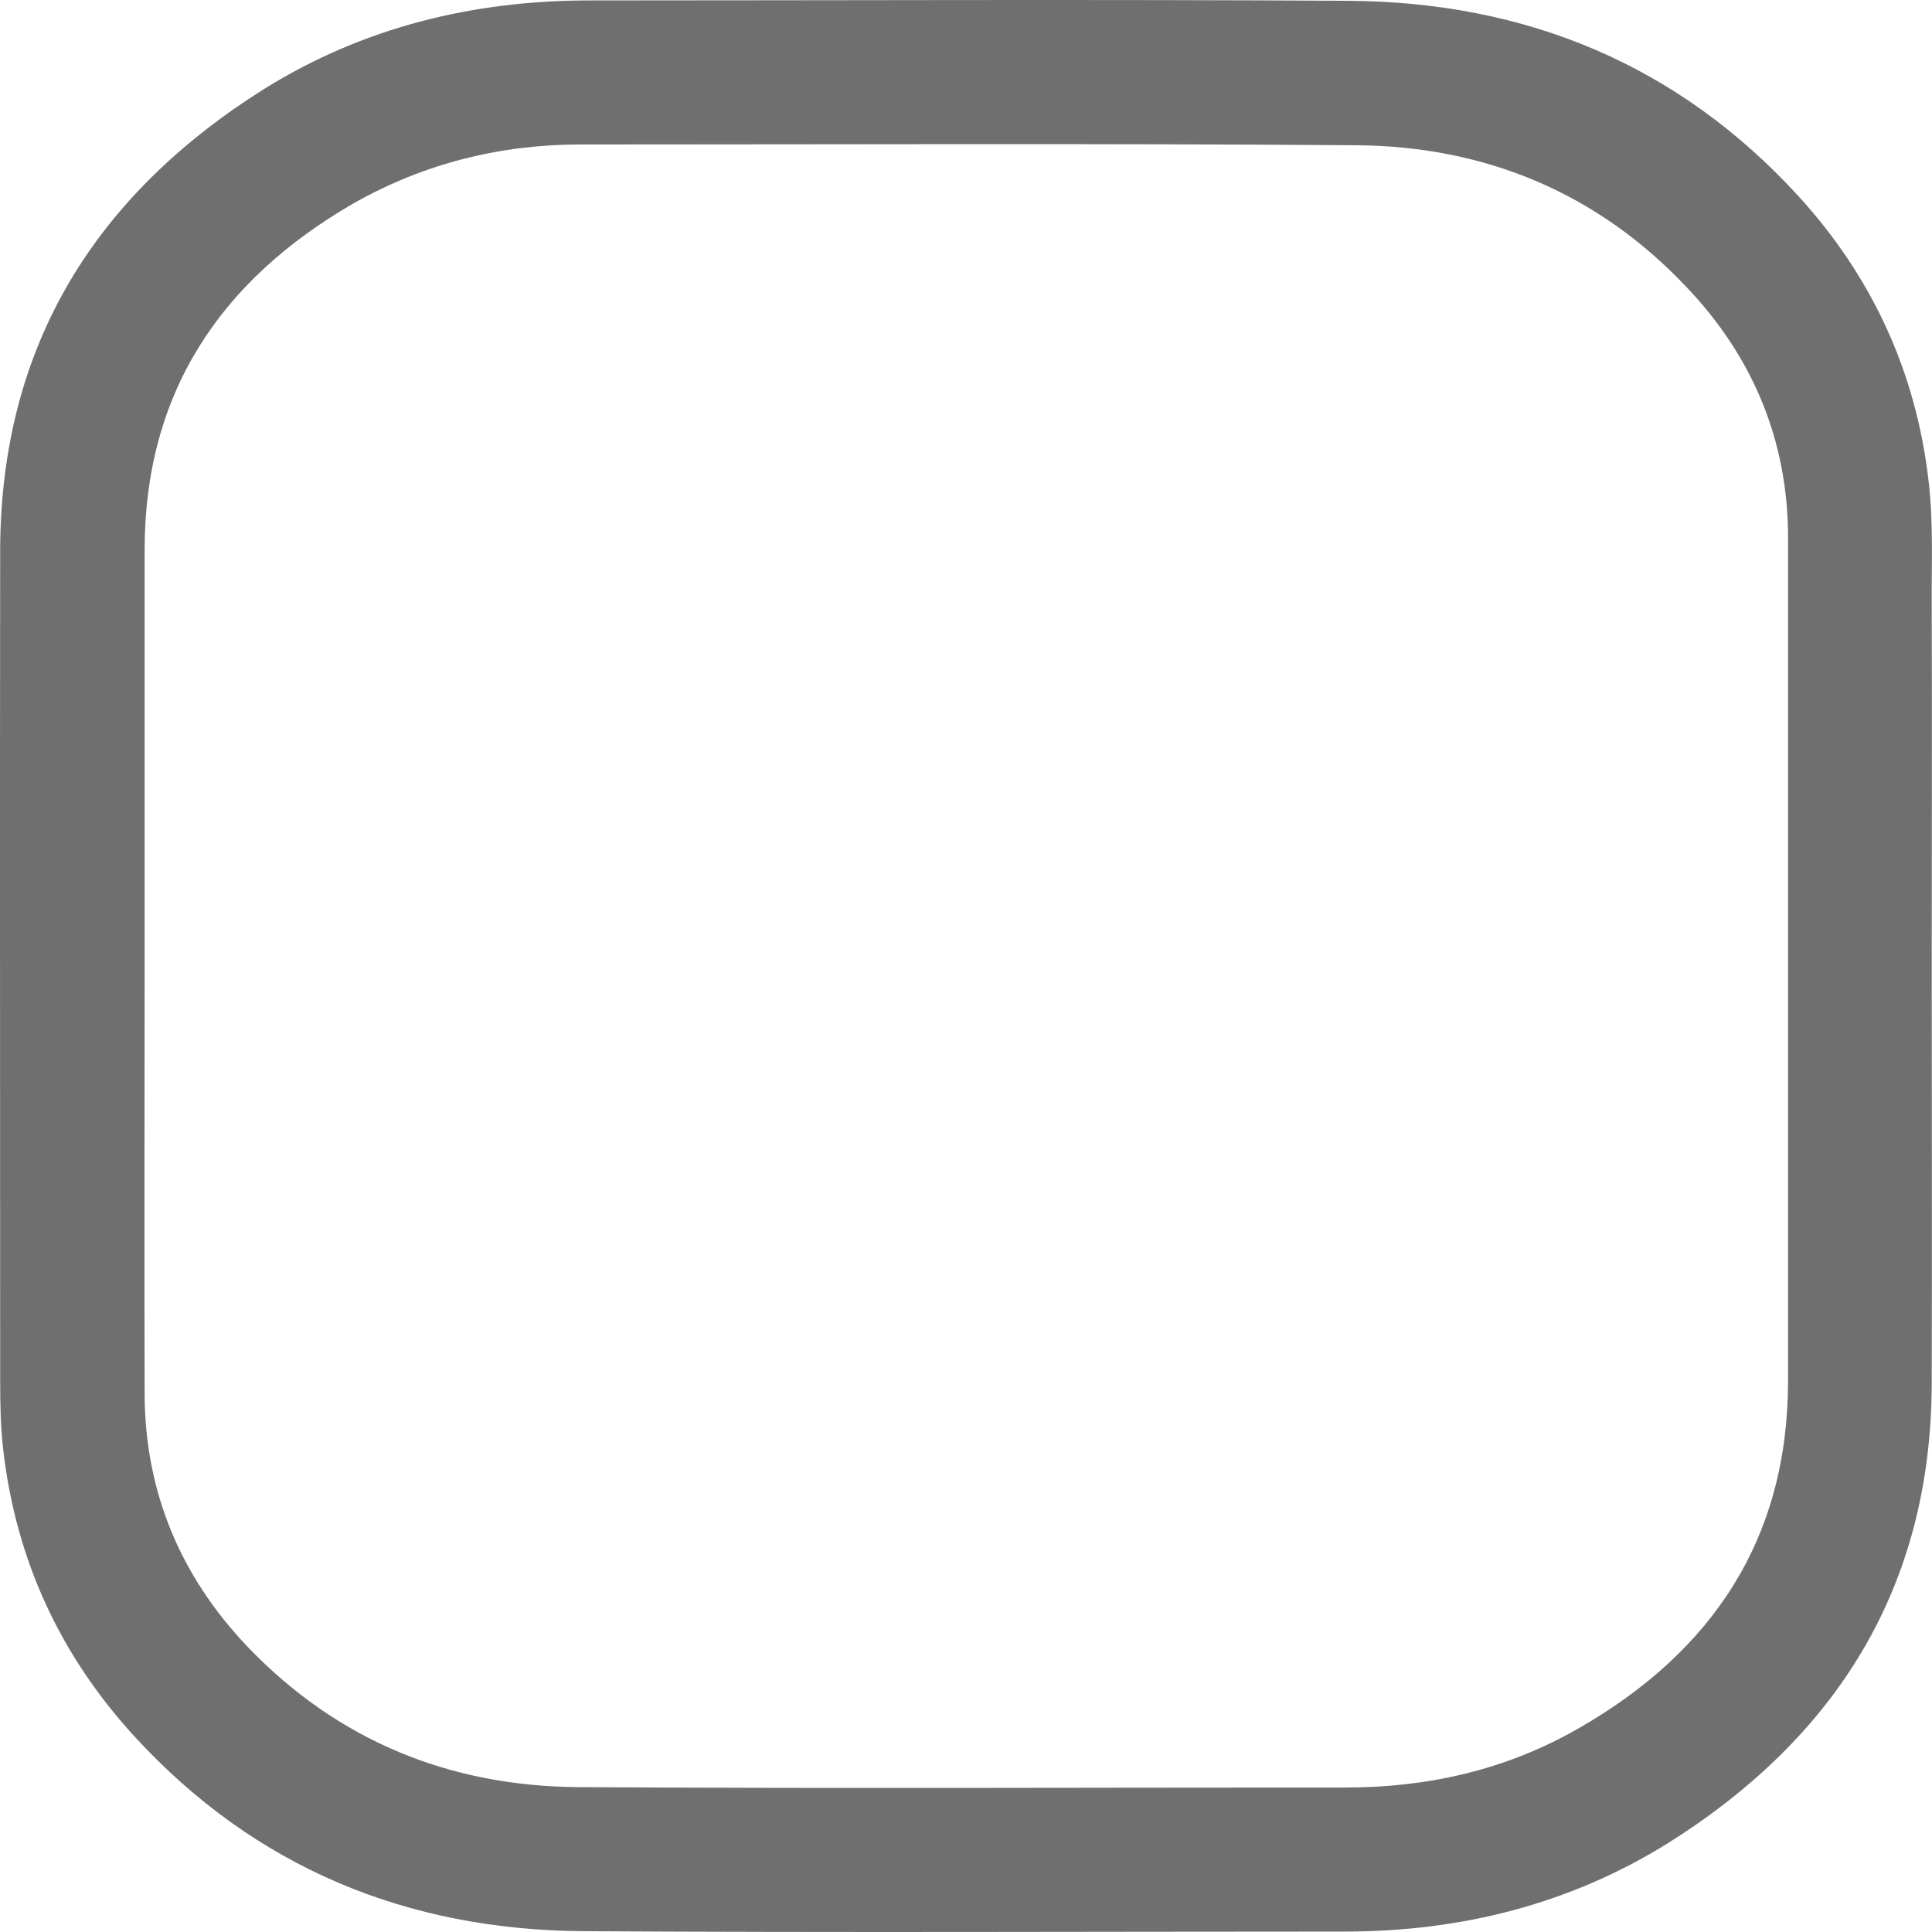 <?xml version="1.0" encoding="UTF-8"?> <svg xmlns="http://www.w3.org/2000/svg" width="132" height="132" viewBox="0 0 132 132" fill="none"> <path d="M131.981 66C131.981 75.523 132.007 85.046 131.981 94.596C131.928 108.429 125.49 118.67 113.998 125.906C107.268 130.109 99.793 131.971 91.866 131.971C74.522 131.971 57.205 132.051 39.861 131.944C27.81 131.865 17.436 127.608 9.216 118.67C4.135 113.137 1.102 106.62 0.225 99.092C0.038 97.496 0.012 95.926 0.012 94.33C0.012 75.364 -0.015 56.397 0.012 37.43C0.092 23.571 6.529 13.329 18.021 6.094C24.804 1.864 32.306 0.029 40.286 0.029C57.577 0.029 74.868 -0.051 92.159 0.055C104.262 0.135 114.663 4.418 122.883 13.409C127.911 18.916 130.917 25.433 131.768 32.881C132.114 35.807 131.954 38.734 131.981 41.633C132.007 49.773 131.981 57.886 131.981 66ZM9.881 66C9.881 75.763 9.854 85.499 9.881 95.261C9.907 101.965 12.355 107.737 16.93 112.526C23.075 118.936 30.736 122.049 39.541 122.102C57.018 122.208 74.469 122.129 91.946 122.129C97.585 122.129 102.959 120.905 107.853 118.085C117.004 112.845 122.165 105.13 122.165 94.33C122.165 75.124 122.165 55.945 122.165 36.739C122.165 30.088 119.744 24.342 115.195 19.581C109.104 13.143 101.416 9.978 92.637 9.924C74.974 9.791 57.338 9.871 39.674 9.871C34.168 9.871 28.954 11.175 24.166 13.888C15.041 19.155 9.854 26.869 9.881 37.669C9.881 47.113 9.881 56.556 9.881 66Z" fill="#333333" fill-opacity="0.7"></path> </svg> 